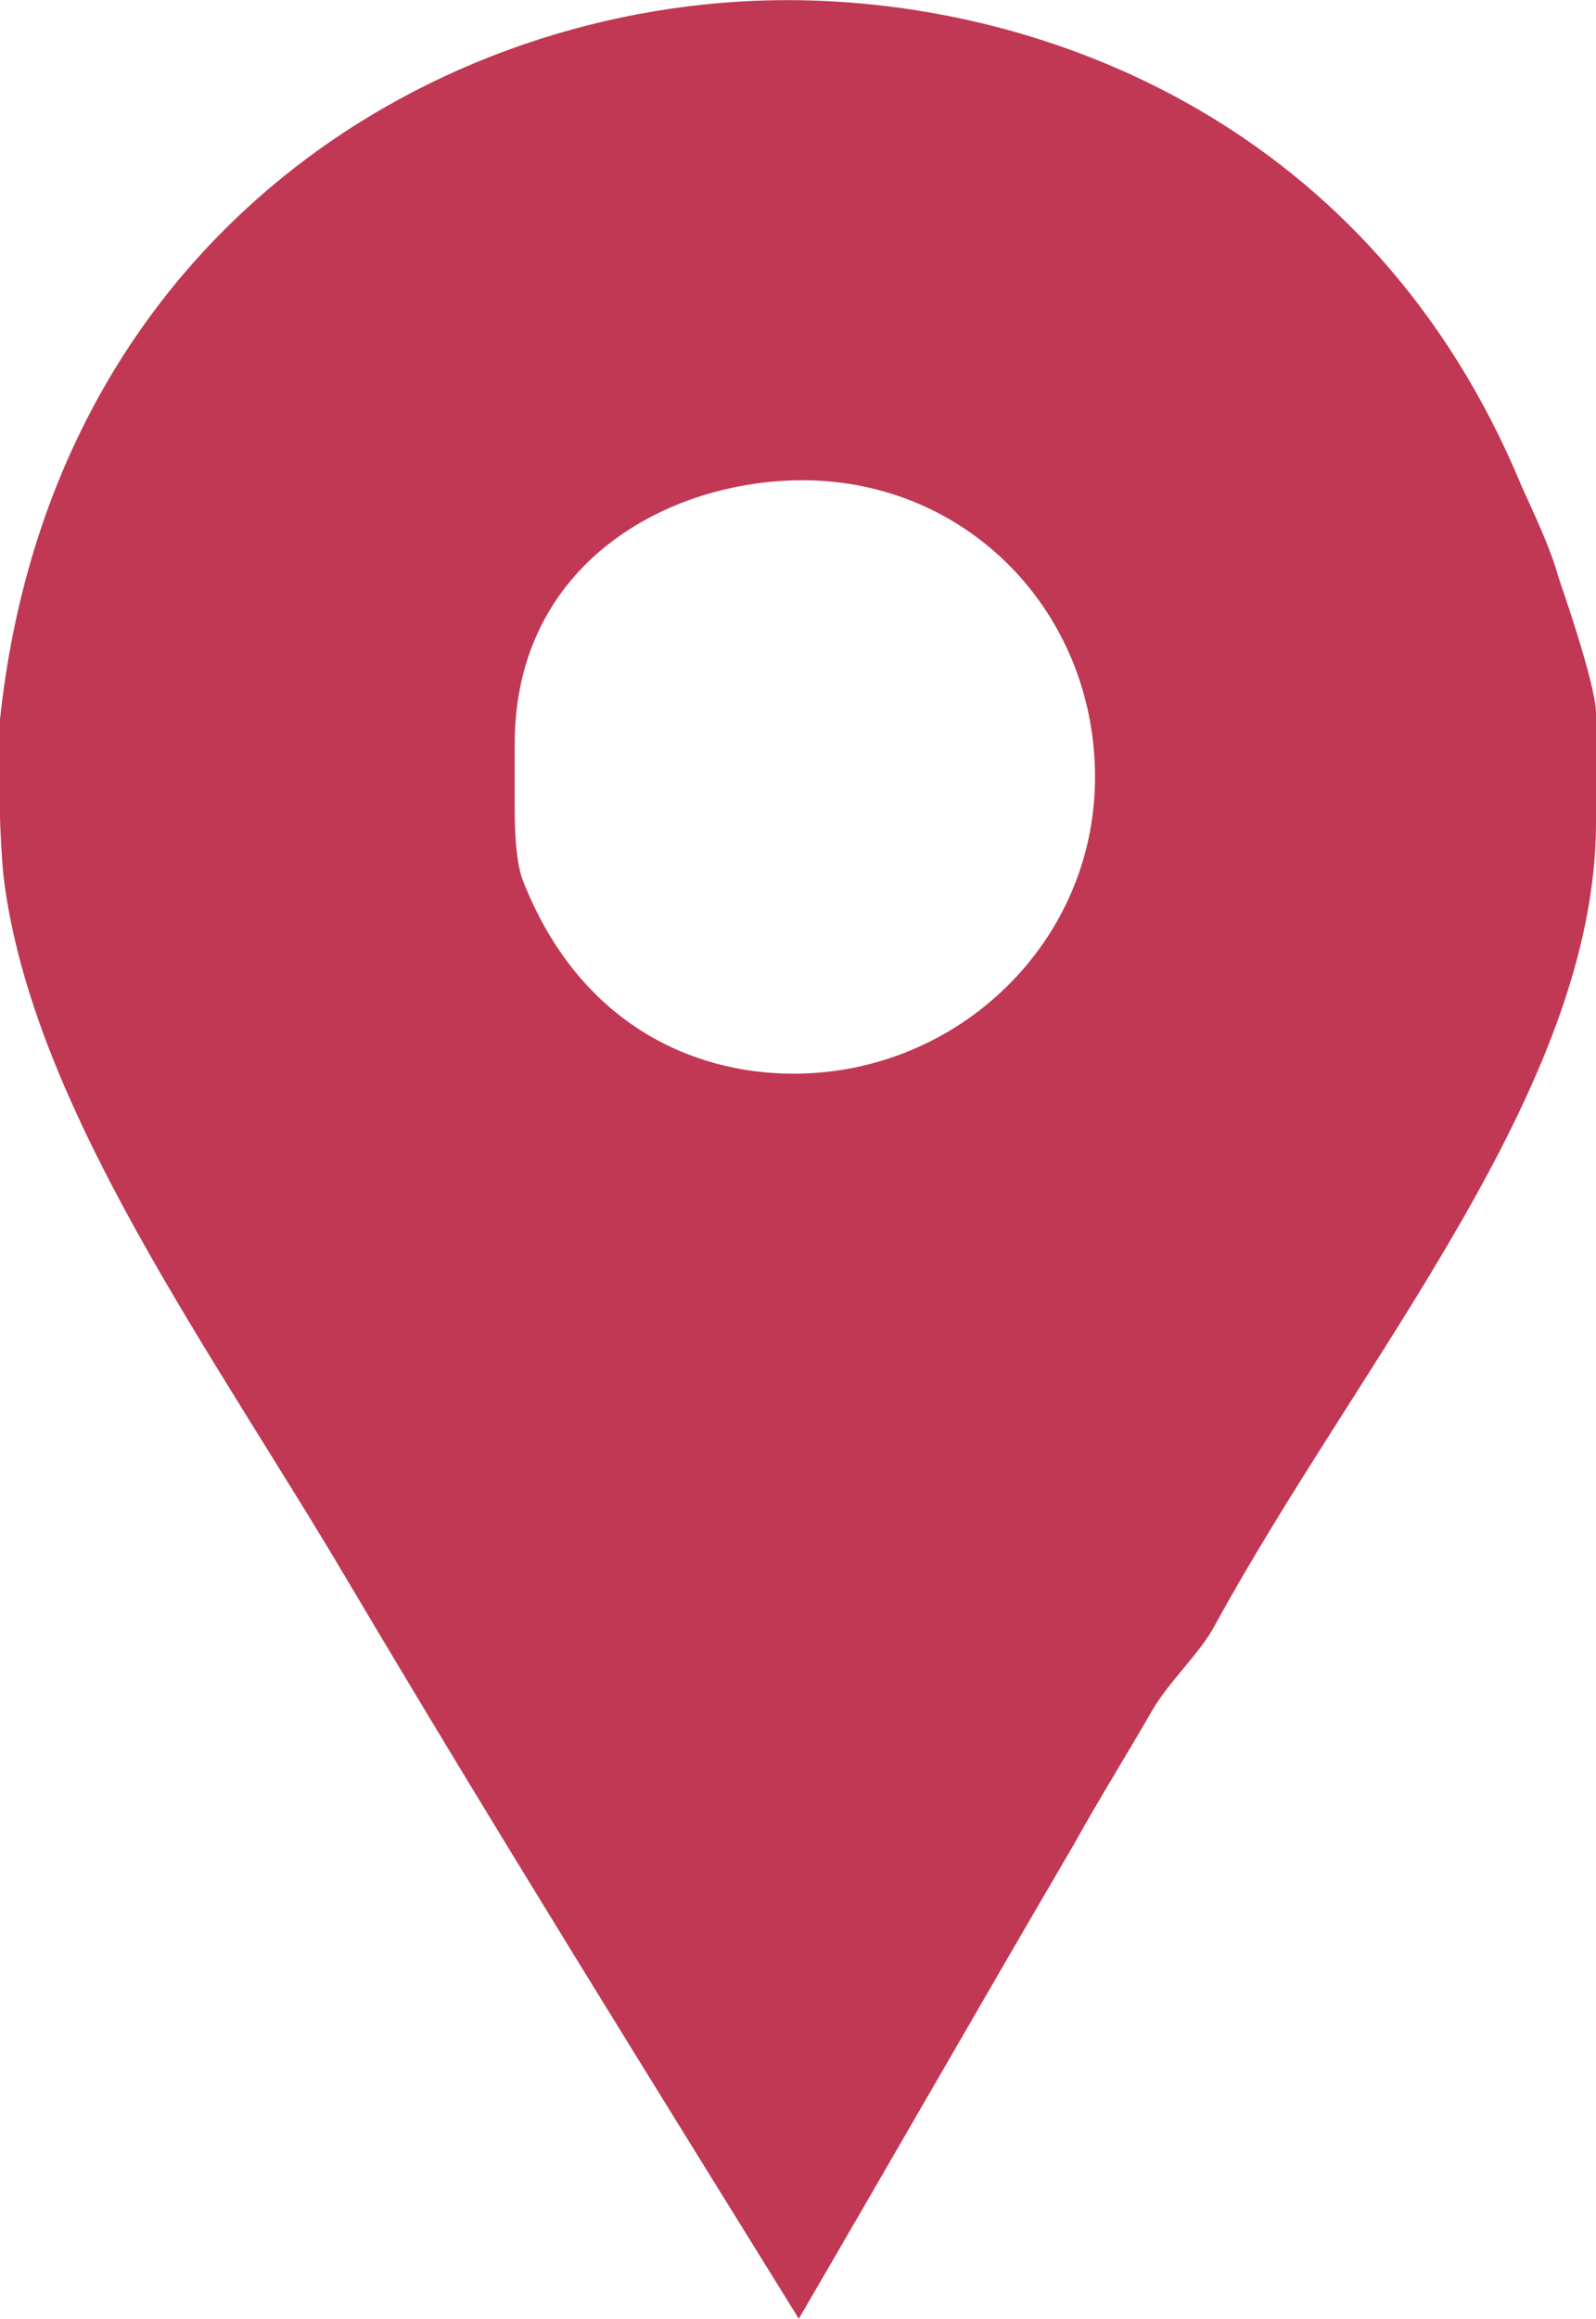 <?xml version="1.0" encoding="UTF-8"?>
<!DOCTYPE svg PUBLIC "-//W3C//DTD SVG 1.1//EN" "http://www.w3.org/Graphics/SVG/1.1/DTD/svg11.dtd">
<!-- Creator: CorelDRAW X8 -->
<svg xmlns="http://www.w3.org/2000/svg" xml:space="preserve" width="1.009mm" height="1.465mm" version="1.1" style="shape-rendering:geometricPrecision; text-rendering:geometricPrecision; image-rendering:optimizeQuality; fill-rule:evenodd; clip-rule:evenodd"
viewBox="0 0 3017 4380"
 xmlns:xlink="http://www.w3.org/1999/xlink">
 <defs>
  <style type="text/css">
   <![CDATA[
    .fil0 {fill:#C13854}
   ]]>
  </style>
 </defs>
 <g id="Слой_x0020_1">
  <g id="_1134978856">
   <g>
    <path id="Facebook_Places" class="fil0" d="M2946 1090c-16,-58 -47,-121 -71,-175 -280,-674 -892,-915 -1387,-915 -662,0 -1391,444 -1488,1359l0 186c0,8 3,79 7,113 54,436 398,900 655,1336 277,467 563,926 848,1386 175,-300 349,-604 520,-896 47,-85 101,-171 148,-253 31,-54 91,-109 118,-160 276,-505 721,-1015 721,-1518l0 -206c0,-54 -67,-245 -71,-257zm-1446 938c-194,0 -407,-97 -512,-366 -16,-42 -15,-128 -15,-136l0 -121c0,-342 291,-498 544,-498 312,0 553,249 553,561 0,311 -258,560 -570,560z"/>
   </g>
   <g>
   </g>
   <g>
   </g>
   <g>
   </g>
   <g>
   </g>
   <g>
   </g>
   <g>
   </g>
   <g>
   </g>
   <g>
   </g>
   <g>
   </g>
   <g>
   </g>
   <g>
   </g>
   <g>
   </g>
   <g>
   </g>
   <g>
   </g>
   <g>
   </g>
  </g>
 </g>
</svg>

